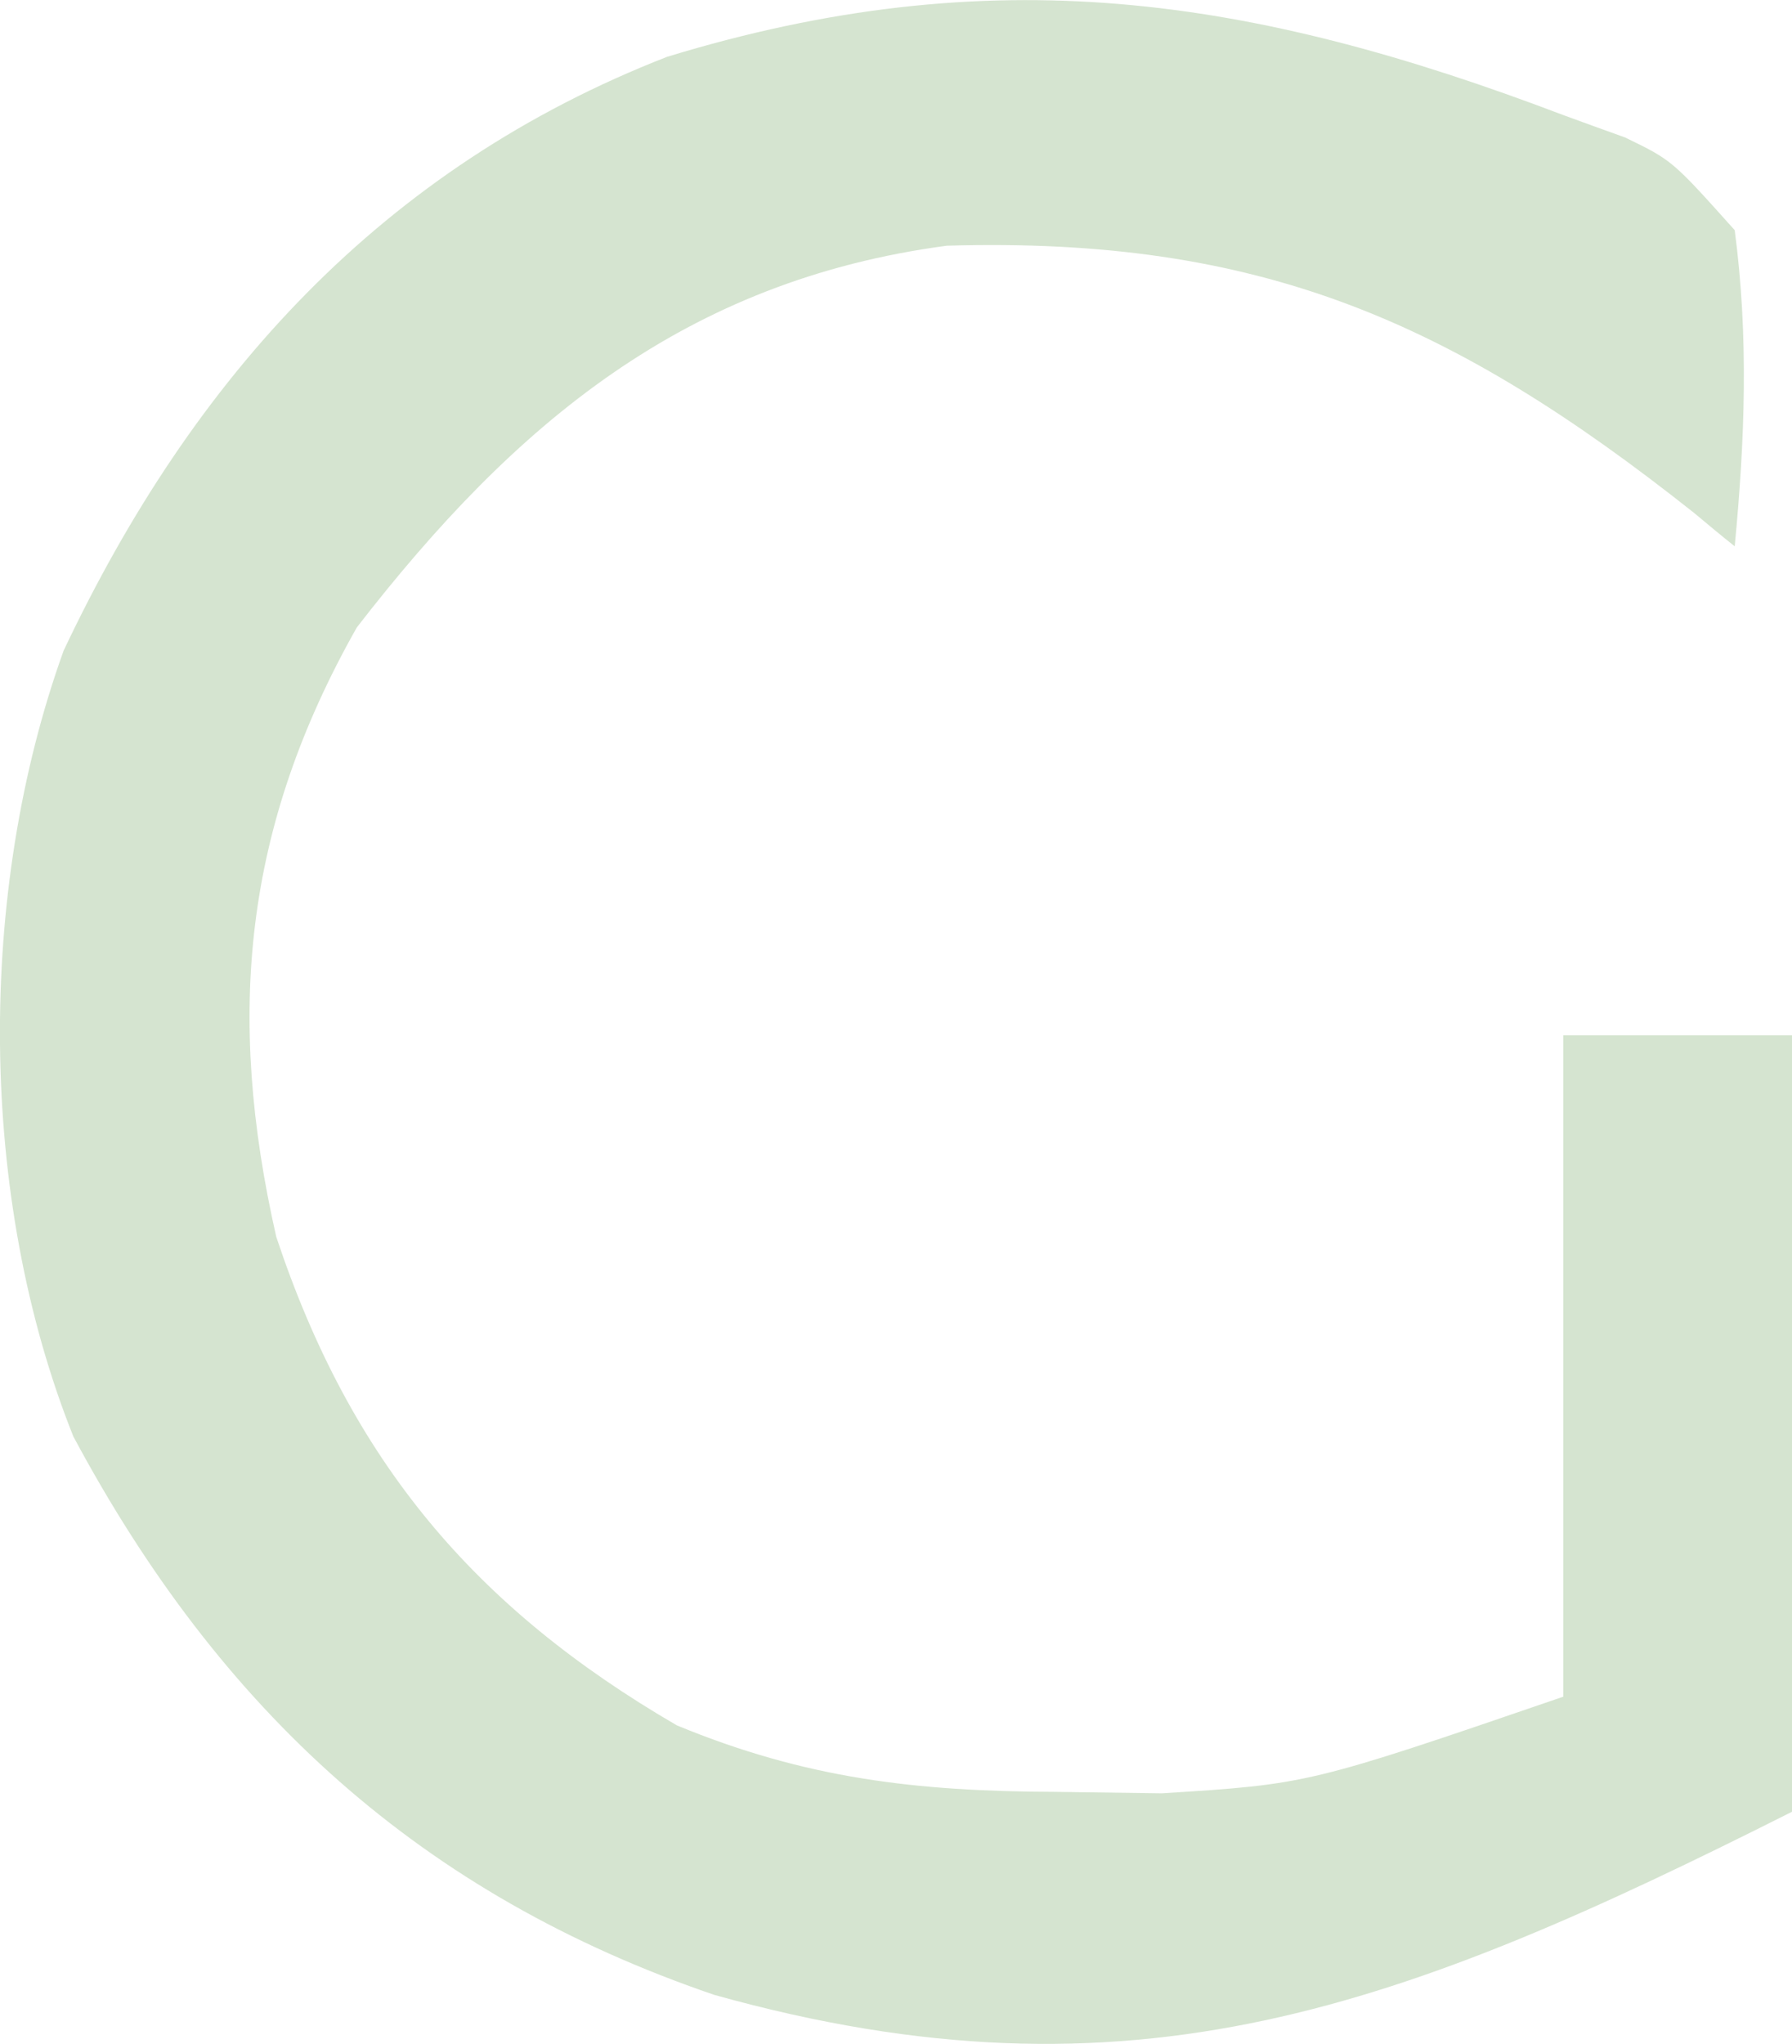 <?xml version="1.0" encoding="utf-8"?>
<svg xmlns="http://www.w3.org/2000/svg" fill="none" height="100%" overflow="visible" preserveAspectRatio="none" style="display: block;" viewBox="0 0 3.691 4.209" width="100%">
<path d="M3.22 0.237C3.283 0.26 3.283 0.26 3.347 0.283C3.444 0.33 3.444 0.33 3.573 0.474C3.602 0.694 3.594 0.905 3.573 1.125C3.545 1.103 3.518 1.08 3.489 1.056C2.992 0.662 2.595 0.487 1.95 0.506C1.411 0.578 1.061 0.871 0.735 1.292C0.502 1.704 0.465 2.089 0.569 2.547C0.722 3.007 0.976 3.31 1.394 3.553C1.66 3.663 1.888 3.689 2.174 3.69C2.246 3.691 2.318 3.692 2.393 3.693C2.695 3.674 2.695 3.674 3.22 3.494C3.22 3.045 3.22 2.595 3.22 2.132C3.375 2.132 3.531 2.132 3.691 2.132C3.691 2.66 3.691 3.187 3.691 3.731C2.892 4.133 2.333 4.349 1.471 4.108C0.868 3.902 0.454 3.524 0.151 2.958C-0.046 2.465 -0.048 1.837 0.131 1.34C0.398 0.775 0.789 0.345 1.374 0.117C2.042 -0.087 2.573 -0.009 3.22 0.237Z" fill="#D5E4D0" id="Vector"/>
</svg>